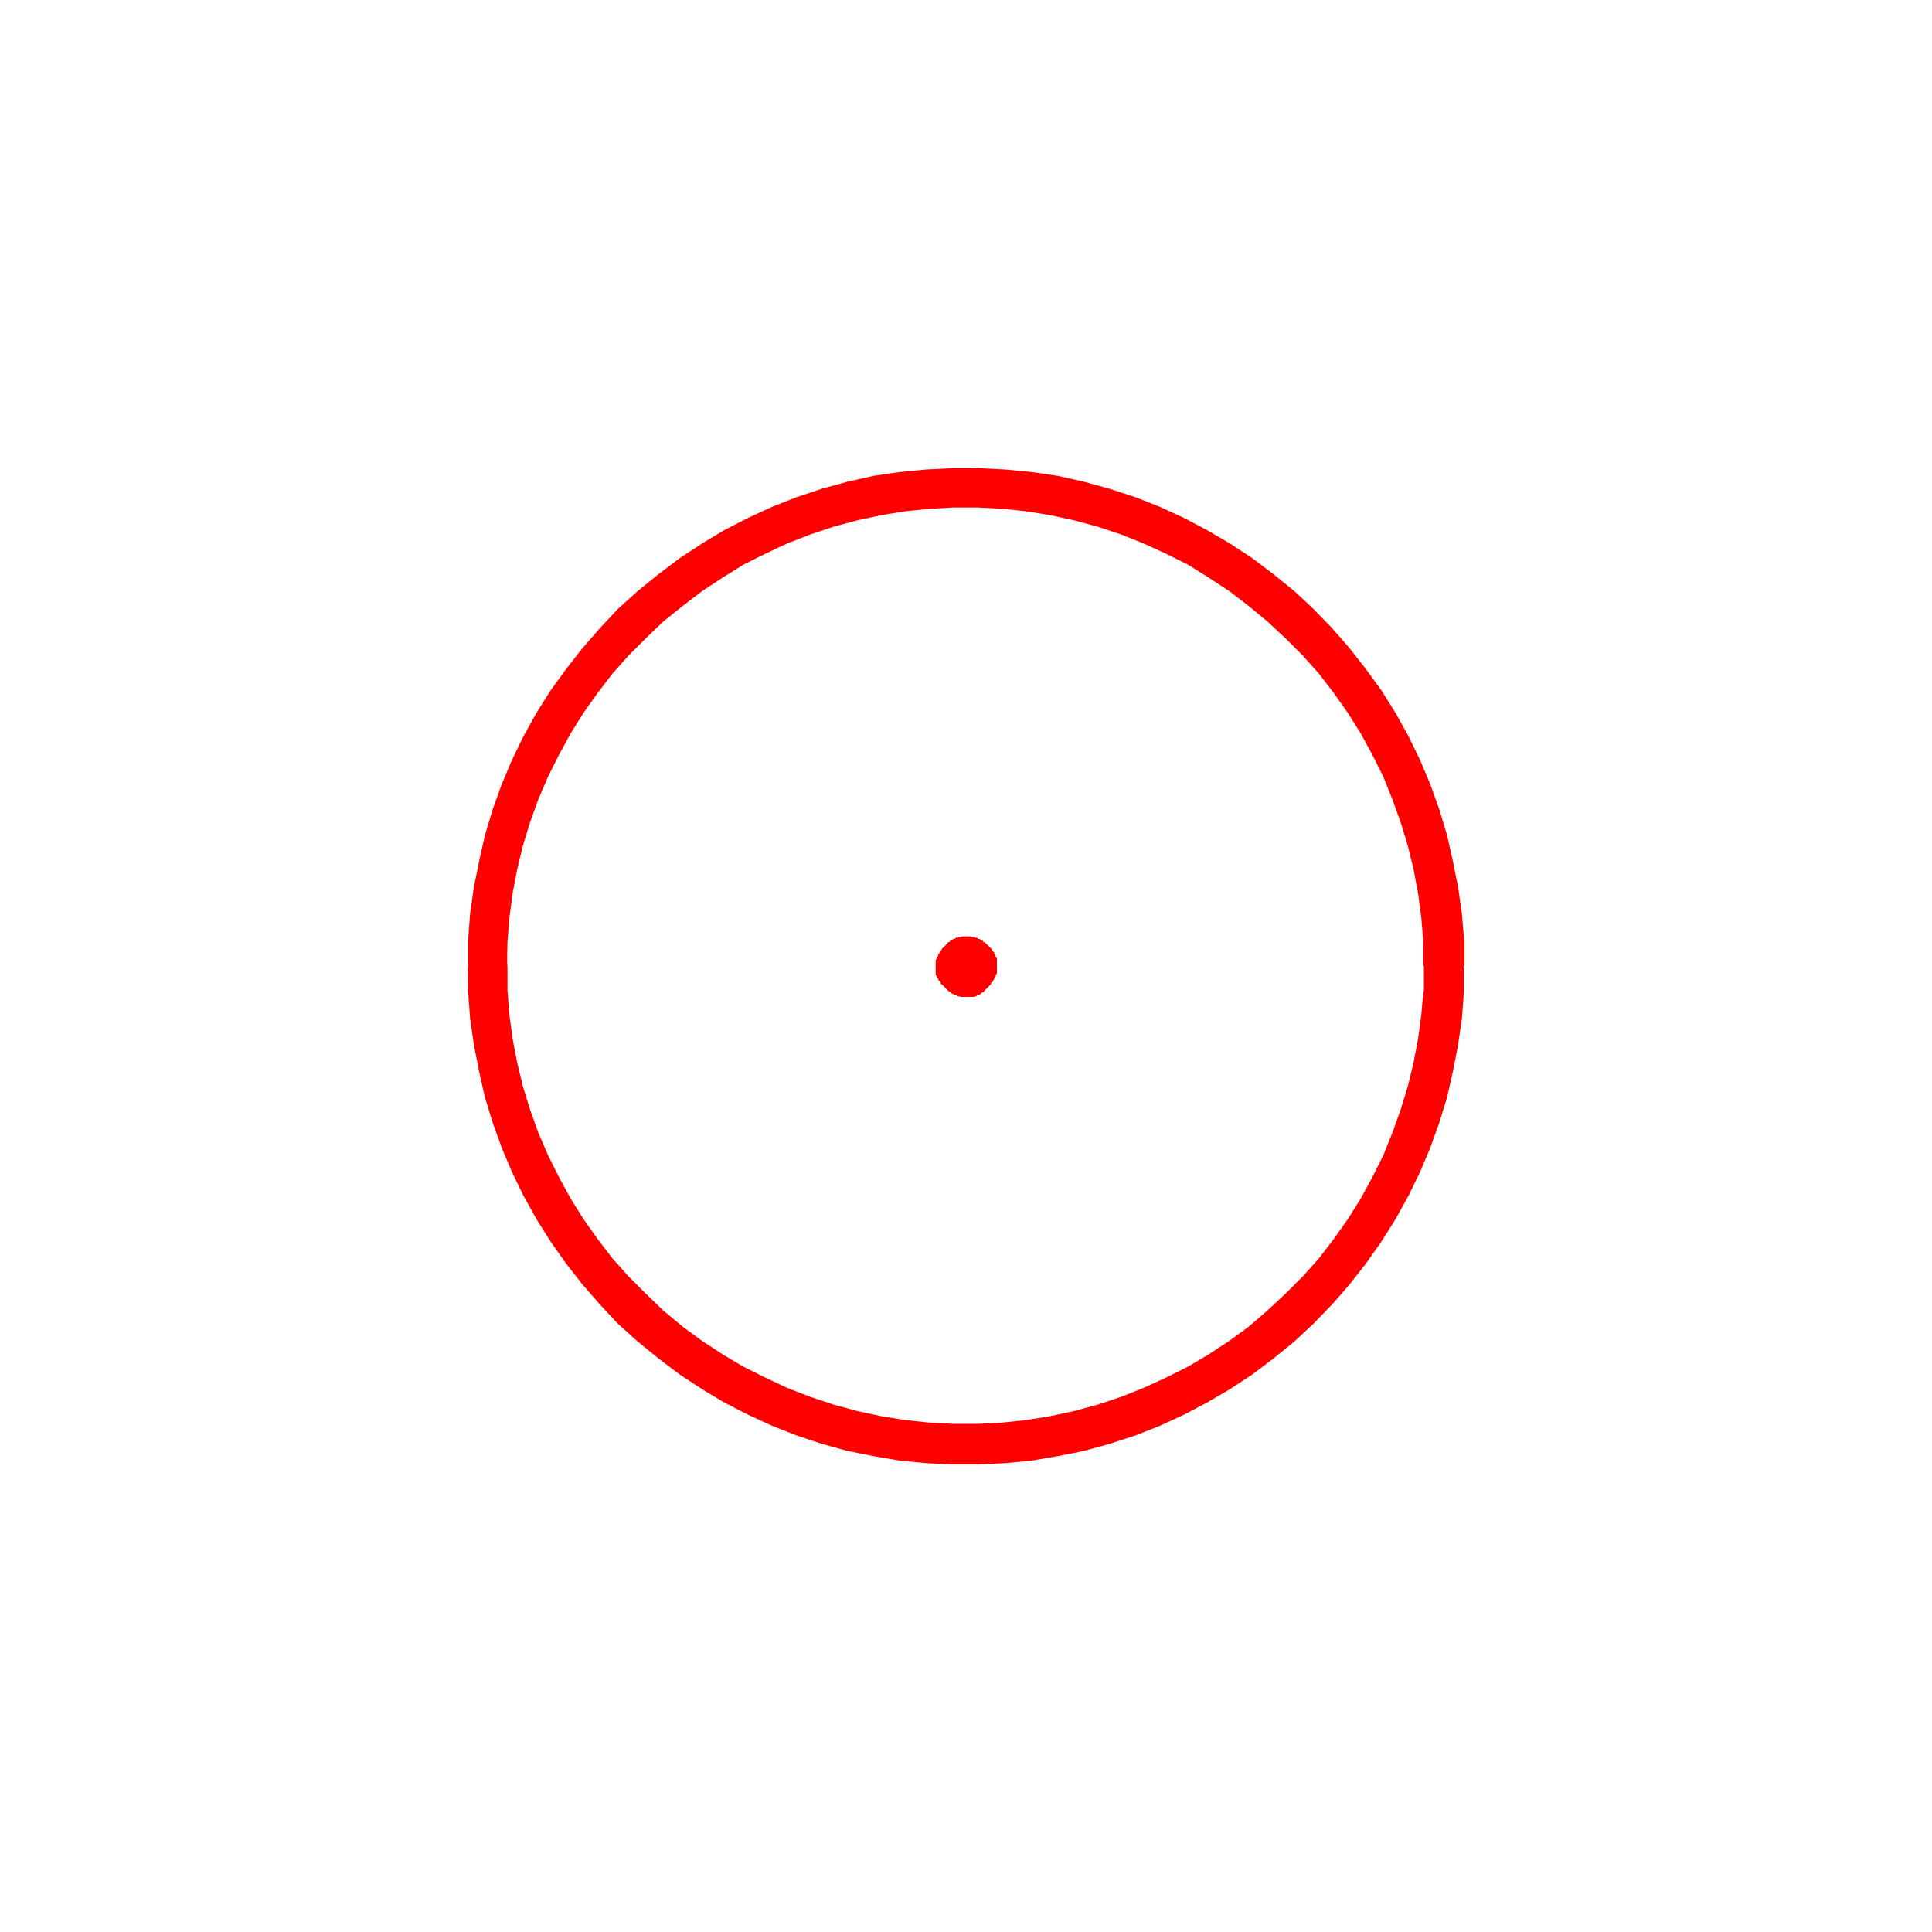 <?xml version="1.0" encoding="UTF-8"?> <svg xmlns="http://www.w3.org/2000/svg" id="Layer_1" data-name="Layer 1" version="1.1" viewBox="0 0 300 300"><defs><style> .cls-1 { fill: red; fill-rule: evenodd; stroke-width: 0px; } </style></defs><path class="cls-1" d="M221.1,150v3.8c-.1,0-.4,3.8-.4,3.8l-.5,3.7-.7,3.7-.9,3.7-1.1,3.6-1.3,3.6-1.4,3.5-1.7,3.4-1.8,3.3-2,3.2-2.2,3.1-2.3,3-2.5,2.8-2.7,2.7-2.8,2.6-2.9,2.5-3,2.2-3.2,2.1-3.2,1.9-3.4,1.7-3.5,1.6-3.5,1.4-3.6,1.2-3.7,1-3.7.8-3.7.6-3.8.4-3.8.2h-3.7l-3.8-.2-3.8-.4-3.7-.6-3.7-.8-3.7-1-3.6-1.2-3.6-1.4-3.4-1.6-3.4-1.7-3.2-1.9-3.2-2.1-3-2.2-3-2.5-2.7-2.6-2.7-2.7-2.5-2.8-2.3-3-2.2-3.1-2-3.2-1.8-3.3-1.7-3.4-1.5-3.5-1.3-3.6-1.1-3.6-.9-3.7-.7-3.7-.5-3.7-.3-3.8v-3.8c-.1,0,0-3.8,0-3.8l.3-3.7.5-3.8.7-3.7.9-3.7,1.1-3.6,1.3-3.6,1.5-3.5,1.7-3.4,1.8-3.3,2-3.2,2.2-3.1,2.3-3,2.5-2.8,2.7-2.7,2.7-2.6,3-2.4,3-2.3,3.2-2.1,3.2-2,3.4-1.7,3.4-1.6,3.6-1.4,3.6-1.2,3.7-1,3.7-.8,3.7-.6,3.8-.4,3.8-.2h3.7l3.8.2,3.8.4,3.7.6,3.7.8,3.7,1,3.6,1.2,3.5,1.4,3.5,1.6,3.4,1.7,3.2,2,3.2,2.1,3,2.3,2.9,2.4,2.8,2.6,2.7,2.7,2.5,2.8,2.3,3,2.2,3.1,2,3.2,1.8,3.3,1.7,3.4,1.4,3.5,1.3,3.6,1.1,3.6.9,3.7.7,3.7.5,3.8.3,3.7v3.8ZM227.4,150v-4.1c-.1,0-.4-4.1-.4-4.1l-.6-4.1-.8-4-.9-4-1.2-4-1.4-3.9-1.6-3.8-1.8-3.7-2-3.6-2.2-3.5-2.4-3.3-2.5-3.2-2.7-3.1-2.9-3-3-2.8-3.2-2.6-3.3-2.5-3.5-2.3-3.6-2.1-3.6-1.9-3.7-1.7-3.8-1.5-4-1.3-4-1.1-4-.9-4.1-.6-4.1-.4-4.1-.2h-4.1l-4.1.2-4.1.4-4.1.6-4,.9-4,1.1-3.9,1.3-3.8,1.5-3.7,1.7-3.7,1.9-3.5,2.1-3.5,2.3-3.3,2.5-3.2,2.6-3.1,2.8-2.8,3-2.7,3.1-2.5,3.2-2.4,3.3-2.2,3.5-2,3.6-1.8,3.7-1.6,3.8-1.4,3.9-1.2,4-.9,4-.8,4-.6,4.1-.3,4.1v4.1c-.1,0,0,4.1,0,4.1l.3,4.1.6,4.1.8,4.1.9,4,1.2,3.9,1.4,3.9,1.6,3.8,1.8,3.7,2,3.6,2.2,3.5,2.4,3.4,2.5,3.2,2.7,3.1,2.8,3,3.1,2.8,3.2,2.6,3.3,2.5,3.5,2.3,3.5,2.1,3.7,1.9,3.7,1.7,3.8,1.5,3.9,1.3,4,1.1,4,.8,4.1.7,4.1.4,4.1.2h4.1l4.1-.2,4.1-.4,4.1-.7,4-.8,4-1.1,4-1.3,3.8-1.5,3.7-1.7,3.6-1.9,3.6-2.1,3.5-2.3,3.3-2.5,3.2-2.6,3-2.8,2.9-3,2.7-3.1,2.5-3.2,2.4-3.4,2.2-3.5,2-3.6,1.8-3.7,1.6-3.8,1.4-3.9,1.2-3.9.9-4,.8-4.1.6-4.1.3-4.1v-4.1ZM154.8,150v-.2c0,0,0-.3,0-.3v-.2c0,0,0-.3,0-.3v-.2c0,0-.2-.2-.2-.2v-.3c0,0-.2-.2-.2-.2v-.2c-.1,0-.2-.2-.2-.2l-.2-.2v-.2c-.1,0-.3-.2-.3-.2l-.2-.2-.2-.2-.2-.2-.2-.2h-.2c0-.1-.2-.3-.2-.3h-.2c0-.1-.2-.2-.2-.2h-.2c0-.1-.3-.2-.3-.2h-.2c0,0-.2-.1-.2-.1h-.3c0,0-.2-.1-.2-.1h-.3c0,0-.2,0-.2,0h-.8c0,0-.2.1-.2.1h-.3c0,0-.2.1-.2.1h-.2c0,0-.3.2-.3.2h-.2c0,.1-.2.2-.2.2h-.2c0,.1-.2.3-.2.3h-.2c0,.1-.2.3-.2.3l-.2.2-.2.2-.2.2-.2.2v.2c-.1,0-.3.2-.3.2v.2c-.1,0-.2.2-.2.2v.2c-.1,0-.2.3-.2.3v.2c-.1,0-.2.2-.2.2v.5c0,0,0,.3,0,.3v.2c0,0,0,.3,0,.3v.5c0,0,0,.2,0,.2v.3c0,0,.2.2.2.2v.2c0,0,.2.2.2.2v.2c.1,0,.2.2.2.2l.2.2v.2c.1,0,.3.2.3.2l.2.2.2.2.2.2.2.2.2.2h.2c0,.1.2.3.2.3h.2c0,.1.2.2.2.2h.3c0,0,.2.2.2.2h.2c0,0,.3.1.3.1h.5c0,0,.2,0,.2,0h.8c0,0,.2,0,.2,0h.3c0,0,.2-.1.2-.1h.2c0-.1.3-.2.3-.2h.2c0-.1.2-.2.2-.2l.2-.2h.2c0-.1.2-.3.2-.3l.2-.2.2-.2.2-.2.2-.2.2-.2v-.2c.1,0,.3-.2.3-.2v-.2c.1,0,.2-.2.2-.2v-.2c.1,0,.2-.2.2-.2v-.2c.1,0,.2-.3.2-.3v-.5c0,0,0-.2,0-.2v-.3Z"></path></svg> 